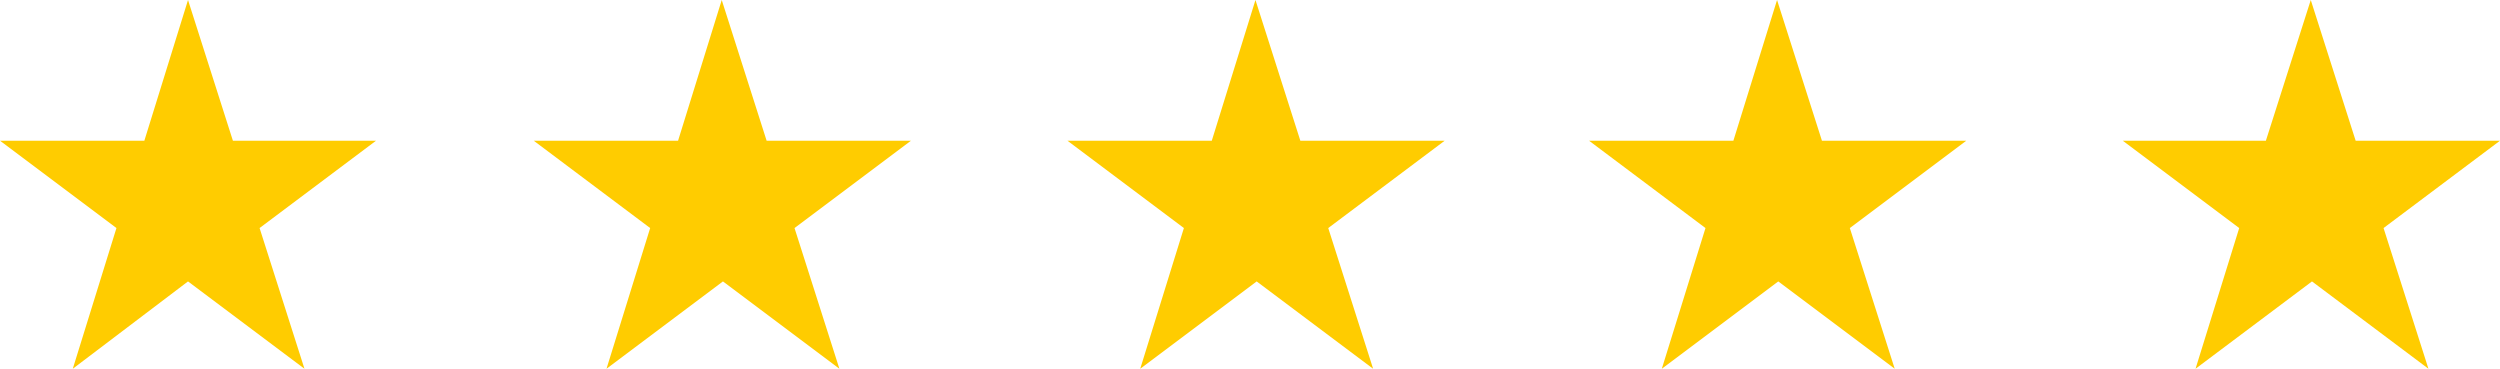 <svg xmlns="http://www.w3.org/2000/svg" viewBox="0 0 206.1 30.4"><defs><style>.cls-1{fill:#fc0;}</style></defs><title>5 Star Rating</title> <path id="star1" class="cls-1" d="M0,11.6H11.9L15.5,0l3.7,11.6H31l-9.6,7.2,3.7,11.6-9.6-7.2L6,30.4,9.6,18.8Z"/> <path id="star2" class="cls-1" d="M44,11.6H55.9L59.5,0l3.7,11.6H75.1l-9.6,7.2,3.7,11.6-9.6-7.2L50,30.4l3.6-11.6Z"/> <path id="star3" class="cls-1" d="M88,11.6H99.9L103.5,0l3.7,11.6h11.9l-9.6,7.2,3.7,11.6-9.6-7.2L94,30.4l3.6-11.6Z"/> <path id="star4" class="cls-1" d="M131,11.6h11.9L146.5,0l3.7,11.6h11.9l-9.6,7.2,3.7,11.6-9.6-7.2L137,30.4l3.6-11.6Z"/> <path id="star5" class="cls-1" d="M190.5,0l-3.7,11.6H175l9.6,7.2L181,30.4l9.6-7.2,9.6,7.2-3.7-11.6,9.6-7.2H194.2L190.5,0Z"/></svg>